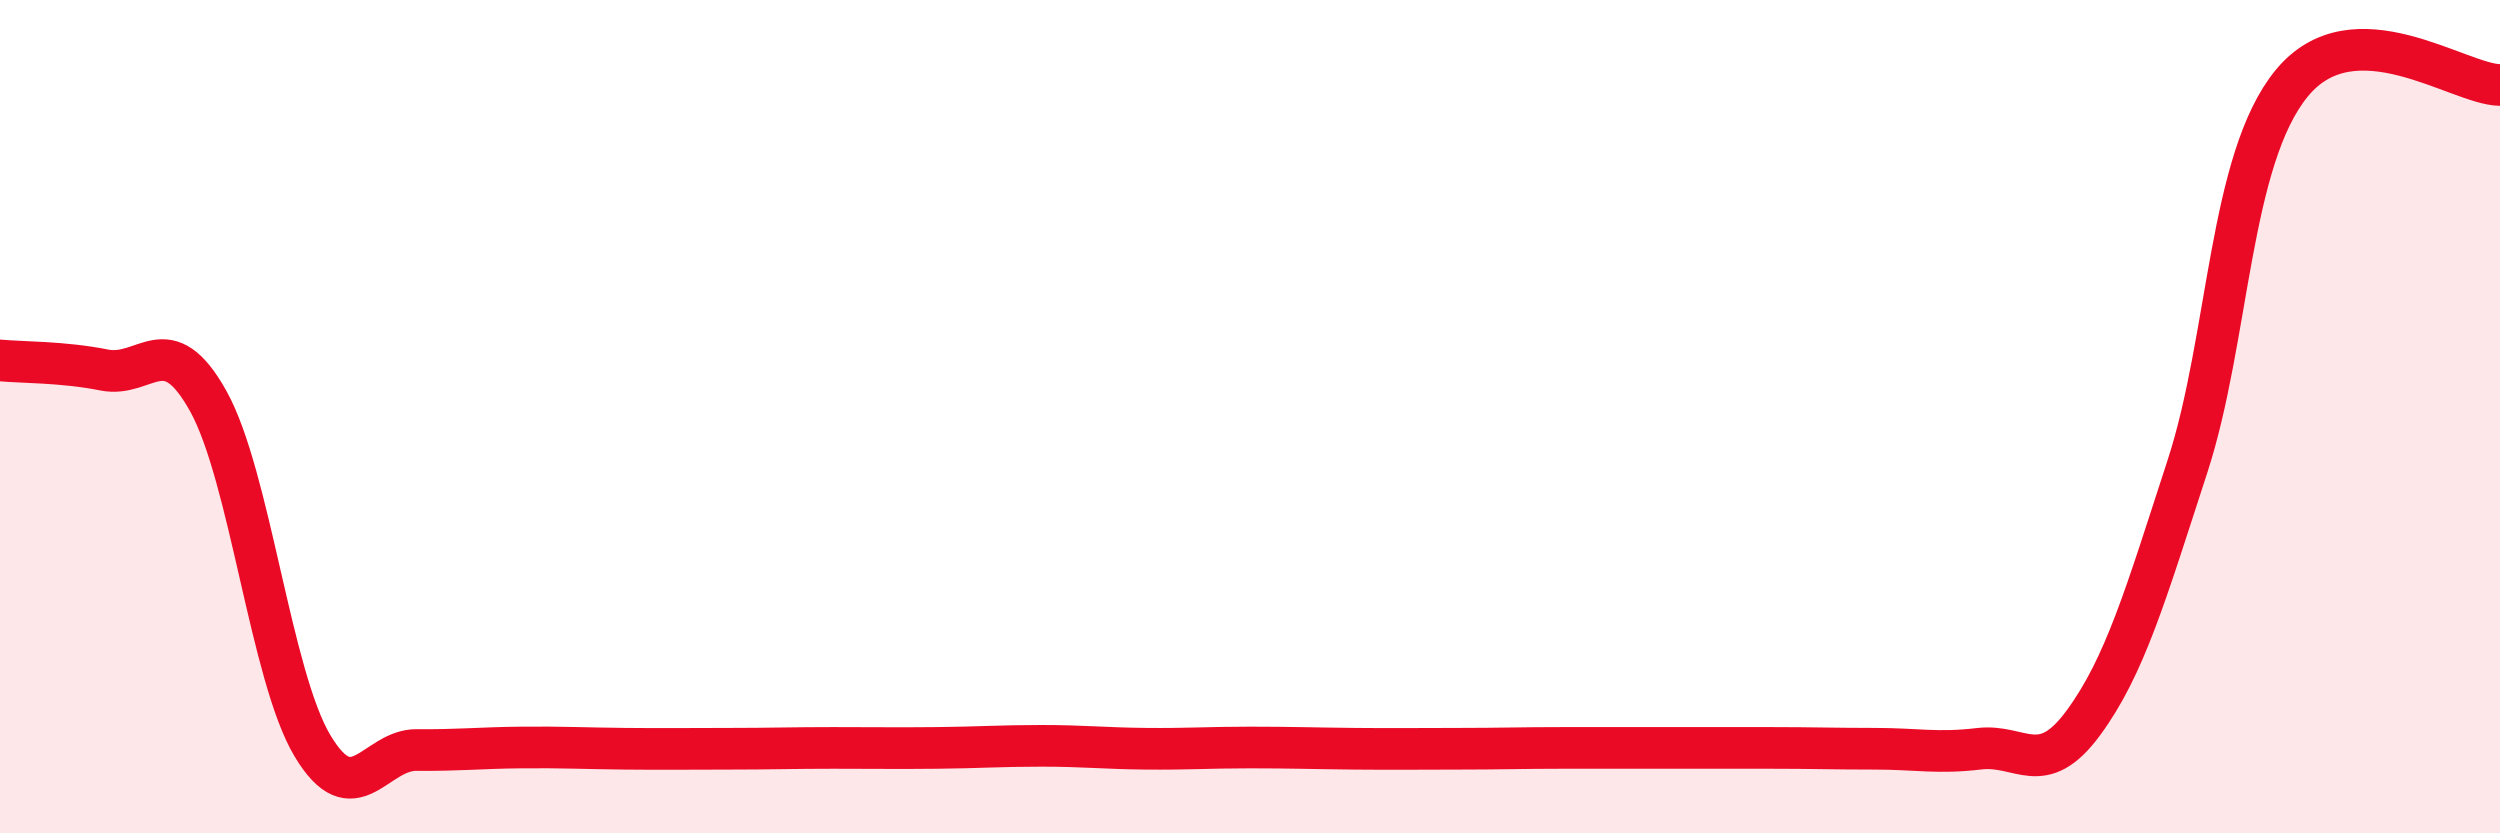 
    <svg width="60" height="20" viewBox="0 0 60 20" xmlns="http://www.w3.org/2000/svg">
      <path
        d="M 0,8.65 C 0.5,8.7 1.5,8.68 2.5,8.88 C 3.5,9.08 4,7.83 5,9.63 C 6,11.43 6.5,16.23 7.5,17.9 C 8.5,19.57 9,17.99 10,18 C 11,18.01 11.5,17.95 12.5,17.94 C 13.5,17.93 14,17.96 15,17.97 C 16,17.98 16.5,17.97 17.5,17.97 C 18.5,17.97 19,17.95 20,17.95 C 21,17.95 21.5,17.96 22.5,17.95 C 23.5,17.94 24,17.9 25,17.9 C 26,17.9 26.5,17.96 27.5,17.97 C 28.5,17.98 29,17.94 30,17.94 C 31,17.94 31.5,17.96 32.5,17.97 C 33.5,17.98 34,17.97 35,17.97 C 36,17.97 36.5,17.95 37.5,17.95 C 38.5,17.95 39,17.95 40,17.95 C 41,17.95 41.5,17.95 42.5,17.95 C 43.5,17.95 44,17.97 45,17.97 C 46,17.97 46.5,18.09 47.5,17.97 C 48.5,17.85 49,18.71 50,17.35 C 51,15.99 51.5,14.26 52.5,11.19 C 53.5,8.12 53.5,3.83 55,2 C 56.5,0.17 59,2.03 60,2.04L60 20L0 20Z"
        fill="#EB0A25"
        opacity="0.1"
        stroke-linecap="round"
        stroke-linejoin="round"
      />
      <path
        d="M 0,8.65 C 0.5,8.7 1.5,8.68 2.5,8.88 C 3.5,9.08 4,7.83 5,9.63 C 6,11.43 6.5,16.23 7.5,17.9 C 8.5,19.57 9,17.99 10,18 C 11,18.01 11.5,17.95 12.5,17.94 C 13.5,17.93 14,17.96 15,17.97 C 16,17.98 16.5,17.97 17.5,17.97 C 18.5,17.97 19,17.95 20,17.95 C 21,17.95 21.5,17.96 22.5,17.95 C 23.5,17.94 24,17.9 25,17.9 C 26,17.9 26.5,17.96 27.5,17.97 C 28.5,17.98 29,17.94 30,17.94 C 31,17.94 31.5,17.96 32.5,17.97 C 33.5,17.98 34,17.97 35,17.97 C 36,17.97 36.5,17.95 37.5,17.95 C 38.5,17.95 39,17.95 40,17.95 C 41,17.95 41.5,17.95 42.5,17.95 C 43.5,17.95 44,17.97 45,17.97 C 46,17.97 46.5,18.09 47.5,17.97 C 48.5,17.85 49,18.71 50,17.35 C 51,15.99 51.5,14.26 52.5,11.19 C 53.5,8.12 53.5,3.83 55,2 C 56.5,0.17 59,2.03 60,2.04"
        stroke="#EB0A25"
        stroke-width="1"
        fill="none"
        stroke-linecap="round"
        stroke-linejoin="round"
      />
    </svg>
  